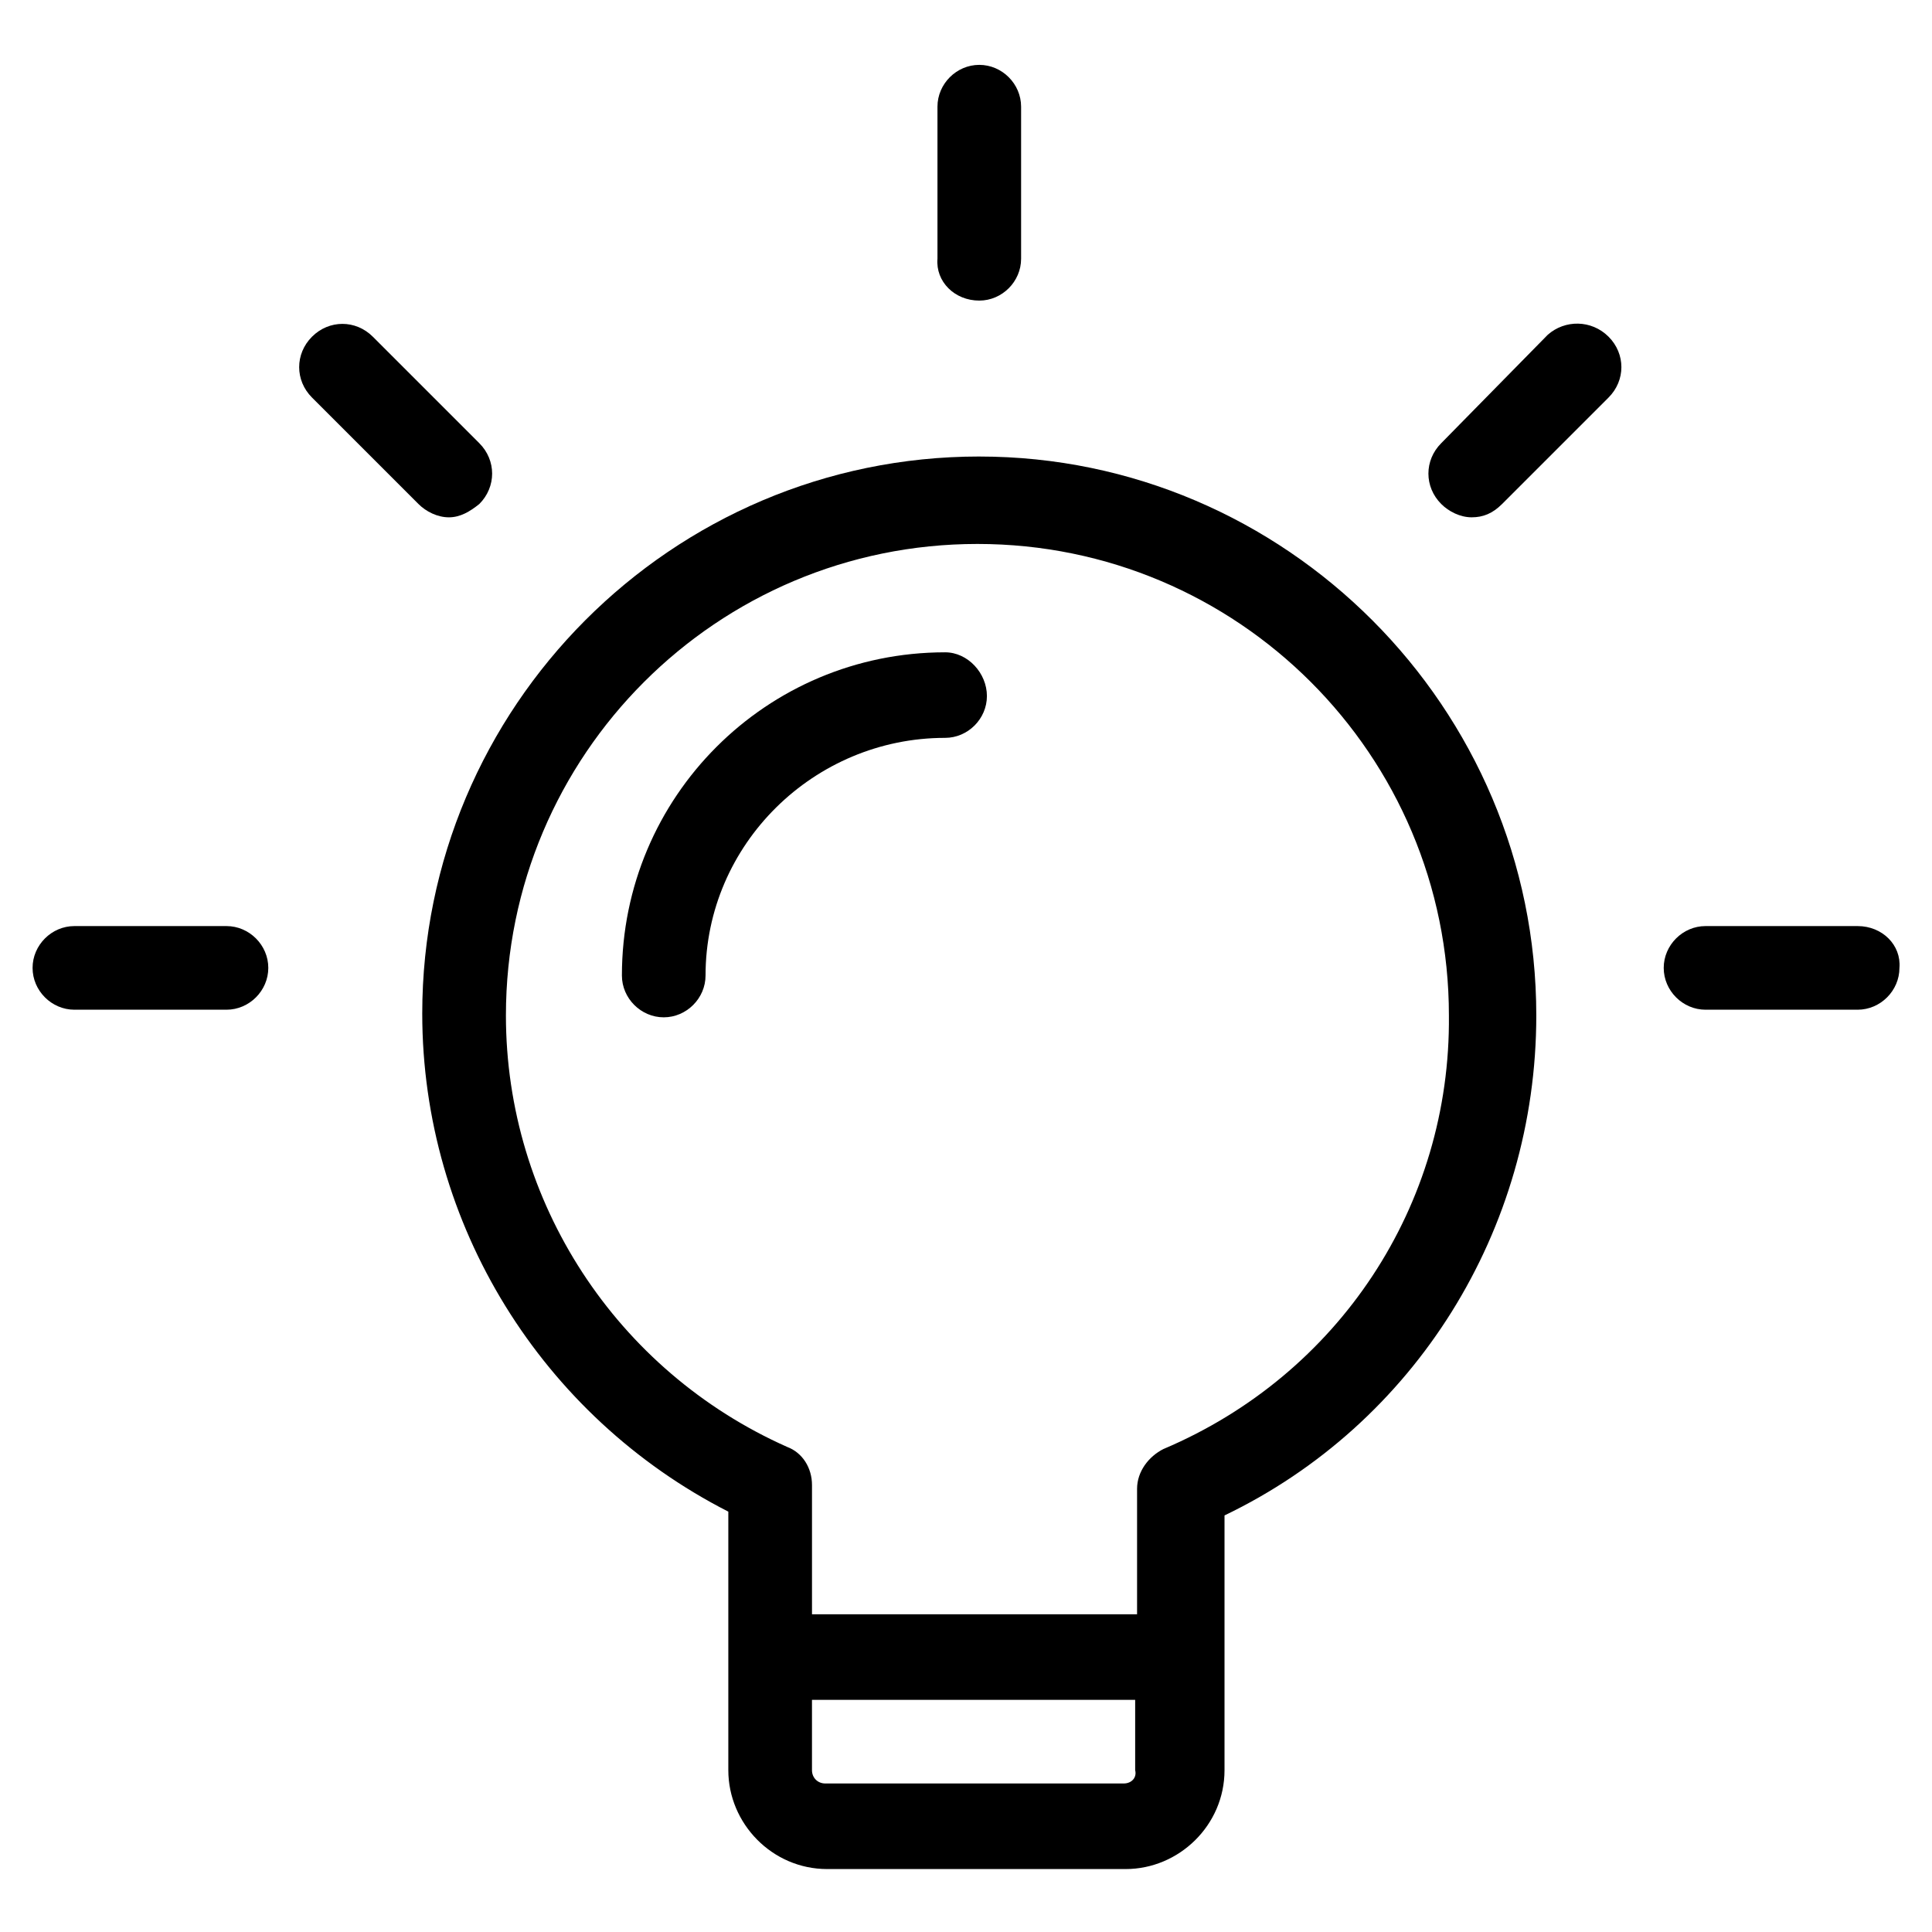 <?xml version="1.0" encoding="UTF-8"?>
<!-- Uploaded to: SVG Repo, www.svgrepo.com, Generator: SVG Repo Mixer Tools -->
<svg fill="#000000" width="800px" height="800px" version="1.1" viewBox="144 144 512 512" xmlns="http://www.w3.org/2000/svg">
 <g>
  <path d="m403.52 264.98c-81.617 0-147.62 66.504-147.62 147.62 0 55.922 31.738 106.81 81.113 132v68.52c0 14.105 11.586 26.199 26.199 26.199h79.098c14.105 0 26.199-11.586 26.199-26.199v-67.516c50.383-24.18 82.625-75.57 82.625-132.5 0-81.617-66.504-148.12-147.62-148.12zm38.293 351.66h-79.102c-2.016 0-3.527-1.512-3.527-3.527v-18.641h85.648v18.641c0.504 2.016-1.008 3.527-3.019 3.527zm10.578-88.672c-4.031 2.016-7.055 6.047-7.055 10.578v33.25l-86.148 0.004v-34.258c0-4.535-2.519-8.566-6.551-10.078-45.344-20.152-74.562-64.992-74.562-114.36 0-69.023 55.922-124.95 124.95-124.95 69.023 0 124.95 55.922 124.95 124.95 0.5 50.379-29.223 95.219-75.574 114.87z"/>
  <path d="m394.46 316.87c-47.359 0-85.648 38.289-85.648 85.648 0 6.047 5.039 11.082 11.082 11.082 6.047 0 11.082-5.039 11.082-11.082 0.004-34.766 28.723-62.977 63.484-62.977 6.047 0 11.082-5.039 11.082-11.082 0-6.051-5.035-11.59-11.082-11.59z"/>
  <path d="m403.52 223.66c6.047 0 11.082-5.039 11.082-11.082v-40.305c0-6.047-5.039-11.082-11.082-11.082-6.047 0-11.082 5.039-11.082 11.082v40.305c-0.504 6.047 4.535 11.082 11.082 11.082z"/>
  <path d="m204.02 389.42h-40.305c-6.047 0-11.082 5.039-11.082 11.082 0 6.047 5.039 11.082 11.082 11.082h40.305c6.047 0 11.082-5.039 11.082-11.082 0.004-6.043-5.035-11.082-11.082-11.082z"/>
  <path d="m636.29 389.42h-40.305c-6.047 0-11.082 5.039-11.082 11.082 0 6.047 5.039 11.082 11.082 11.082h40.305c6.047 0 11.082-5.039 11.082-11.082 0.504-6.043-4.531-11.082-11.082-11.082z"/>
  <path d="m271.02 277.57c4.535-4.535 4.535-11.586 0-16.121l-28.215-28.215c-4.535-4.535-11.586-4.535-16.121 0-4.535 4.535-4.535 11.586 0 16.121l28.215 28.215c2.016 2.016 5.039 3.527 8.062 3.527 3.019-0.004 5.539-1.512 8.059-3.527z"/>
  <path d="m554.16 232.73-28.215 28.715c-4.535 4.535-4.535 11.586 0 16.121 2.016 2.016 5.039 3.527 8.062 3.527 3.023 0 5.543-1.008 8.062-3.527l28.215-28.215c4.535-4.535 4.535-11.586 0-16.121-4.539-4.531-11.59-4.531-16.125-0.5z"/>
 </g>
</svg>